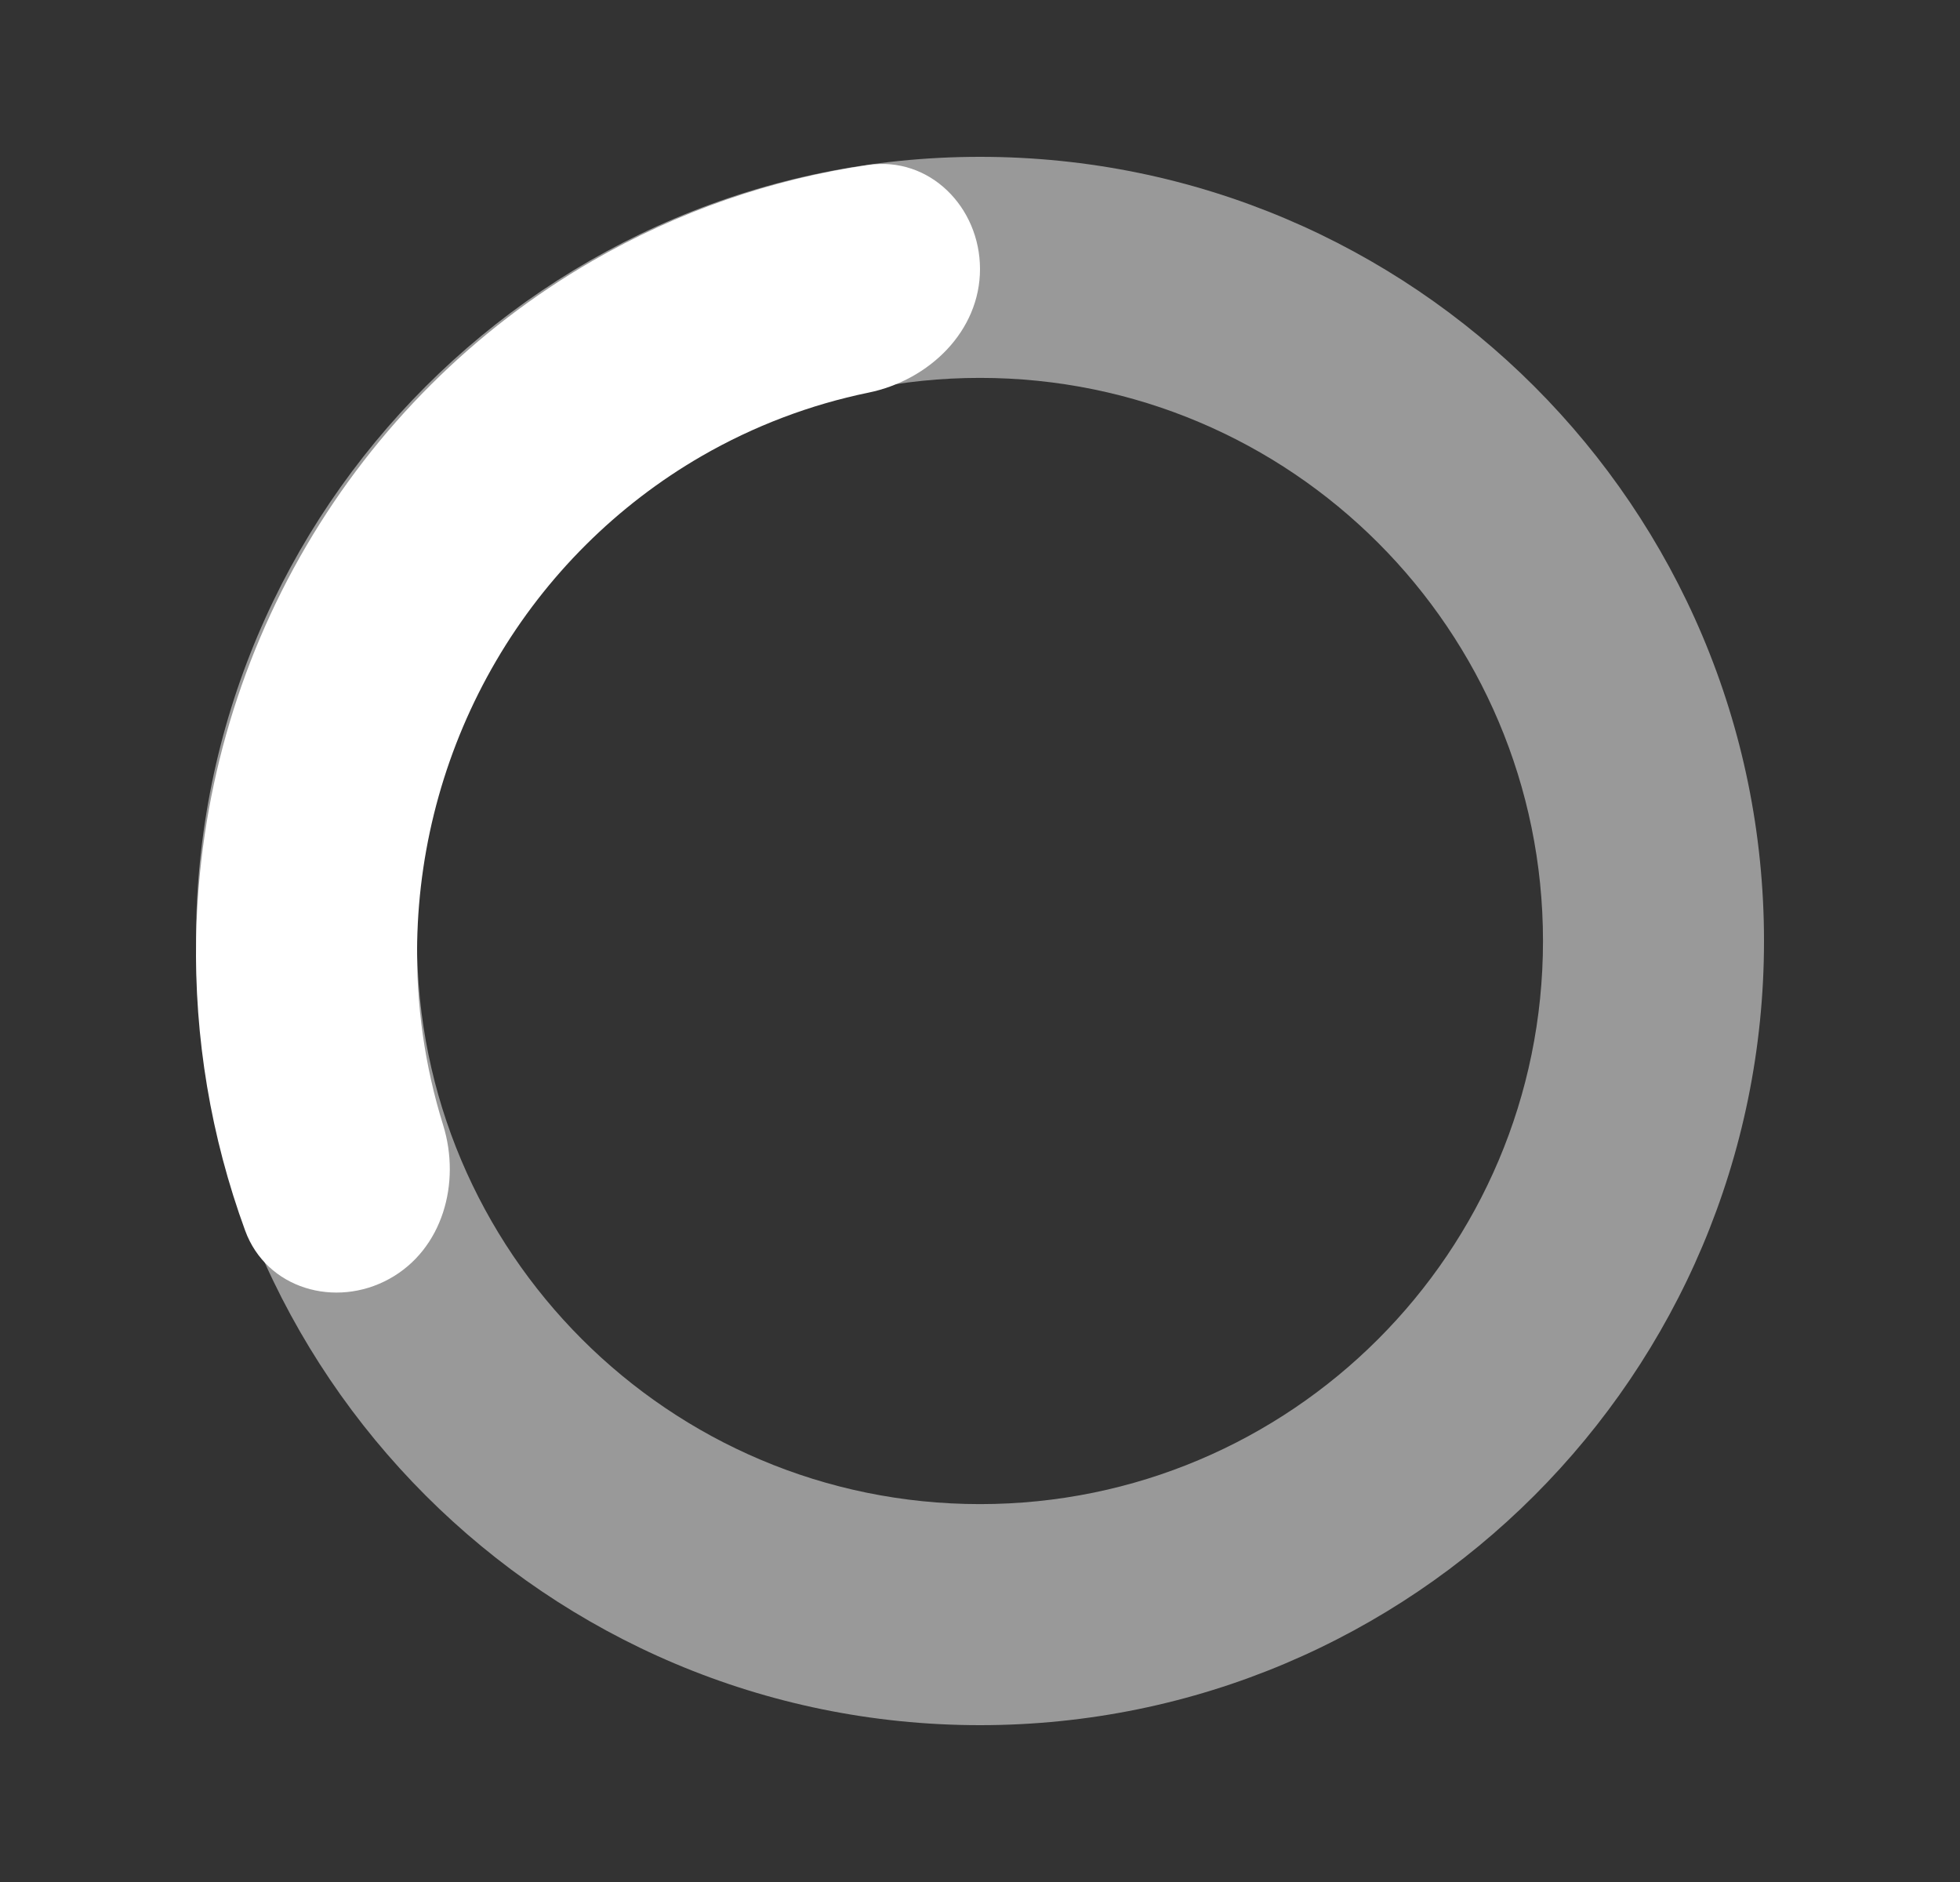 <svg width="25" height="24" viewBox="0 0 25 24" fill="none" xmlns="http://www.w3.org/2000/svg">
<rect x="0" y="0" width="25" height="24" fill="#333333" stroke="none"/>
<path opacity="0.5" d="M22.5 12C22.5 17.523 18.023 22 12.5 22C6.977 22 2.5 17.523 2.5 12C2.5 6.477 6.977 2 12.5 2C18.023 2 22.5 6.477 22.5 12ZM5.319 12C5.319 15.966 8.534 19.181 12.5 19.181C16.466 19.181 19.681 15.966 19.681 12C19.681 8.034 16.466 4.819 12.5 4.819C8.534 4.819 5.319 8.034 5.319 12Z" fill="white"/>
<path d="M12.5 3.431C12.5 2.641 11.856 1.989 11.074 2.104C9.84 2.284 8.647 2.698 7.557 3.327C6.05 4.197 4.792 5.45 3.906 6.963C3.02 8.475 2.536 10.196 2.502 11.955C2.477 13.234 2.691 14.502 3.127 15.693C3.398 16.434 4.277 16.689 4.967 16.308C5.645 15.934 5.882 15.087 5.652 14.347C5.418 13.595 5.305 12.806 5.321 12.011C5.345 10.748 5.693 9.513 6.329 8.426C6.965 7.34 7.869 6.441 8.95 5.816C9.616 5.432 10.334 5.16 11.078 5.007C11.853 4.848 12.5 4.222 12.5 3.431Z" fill="white"/>
</svg>
